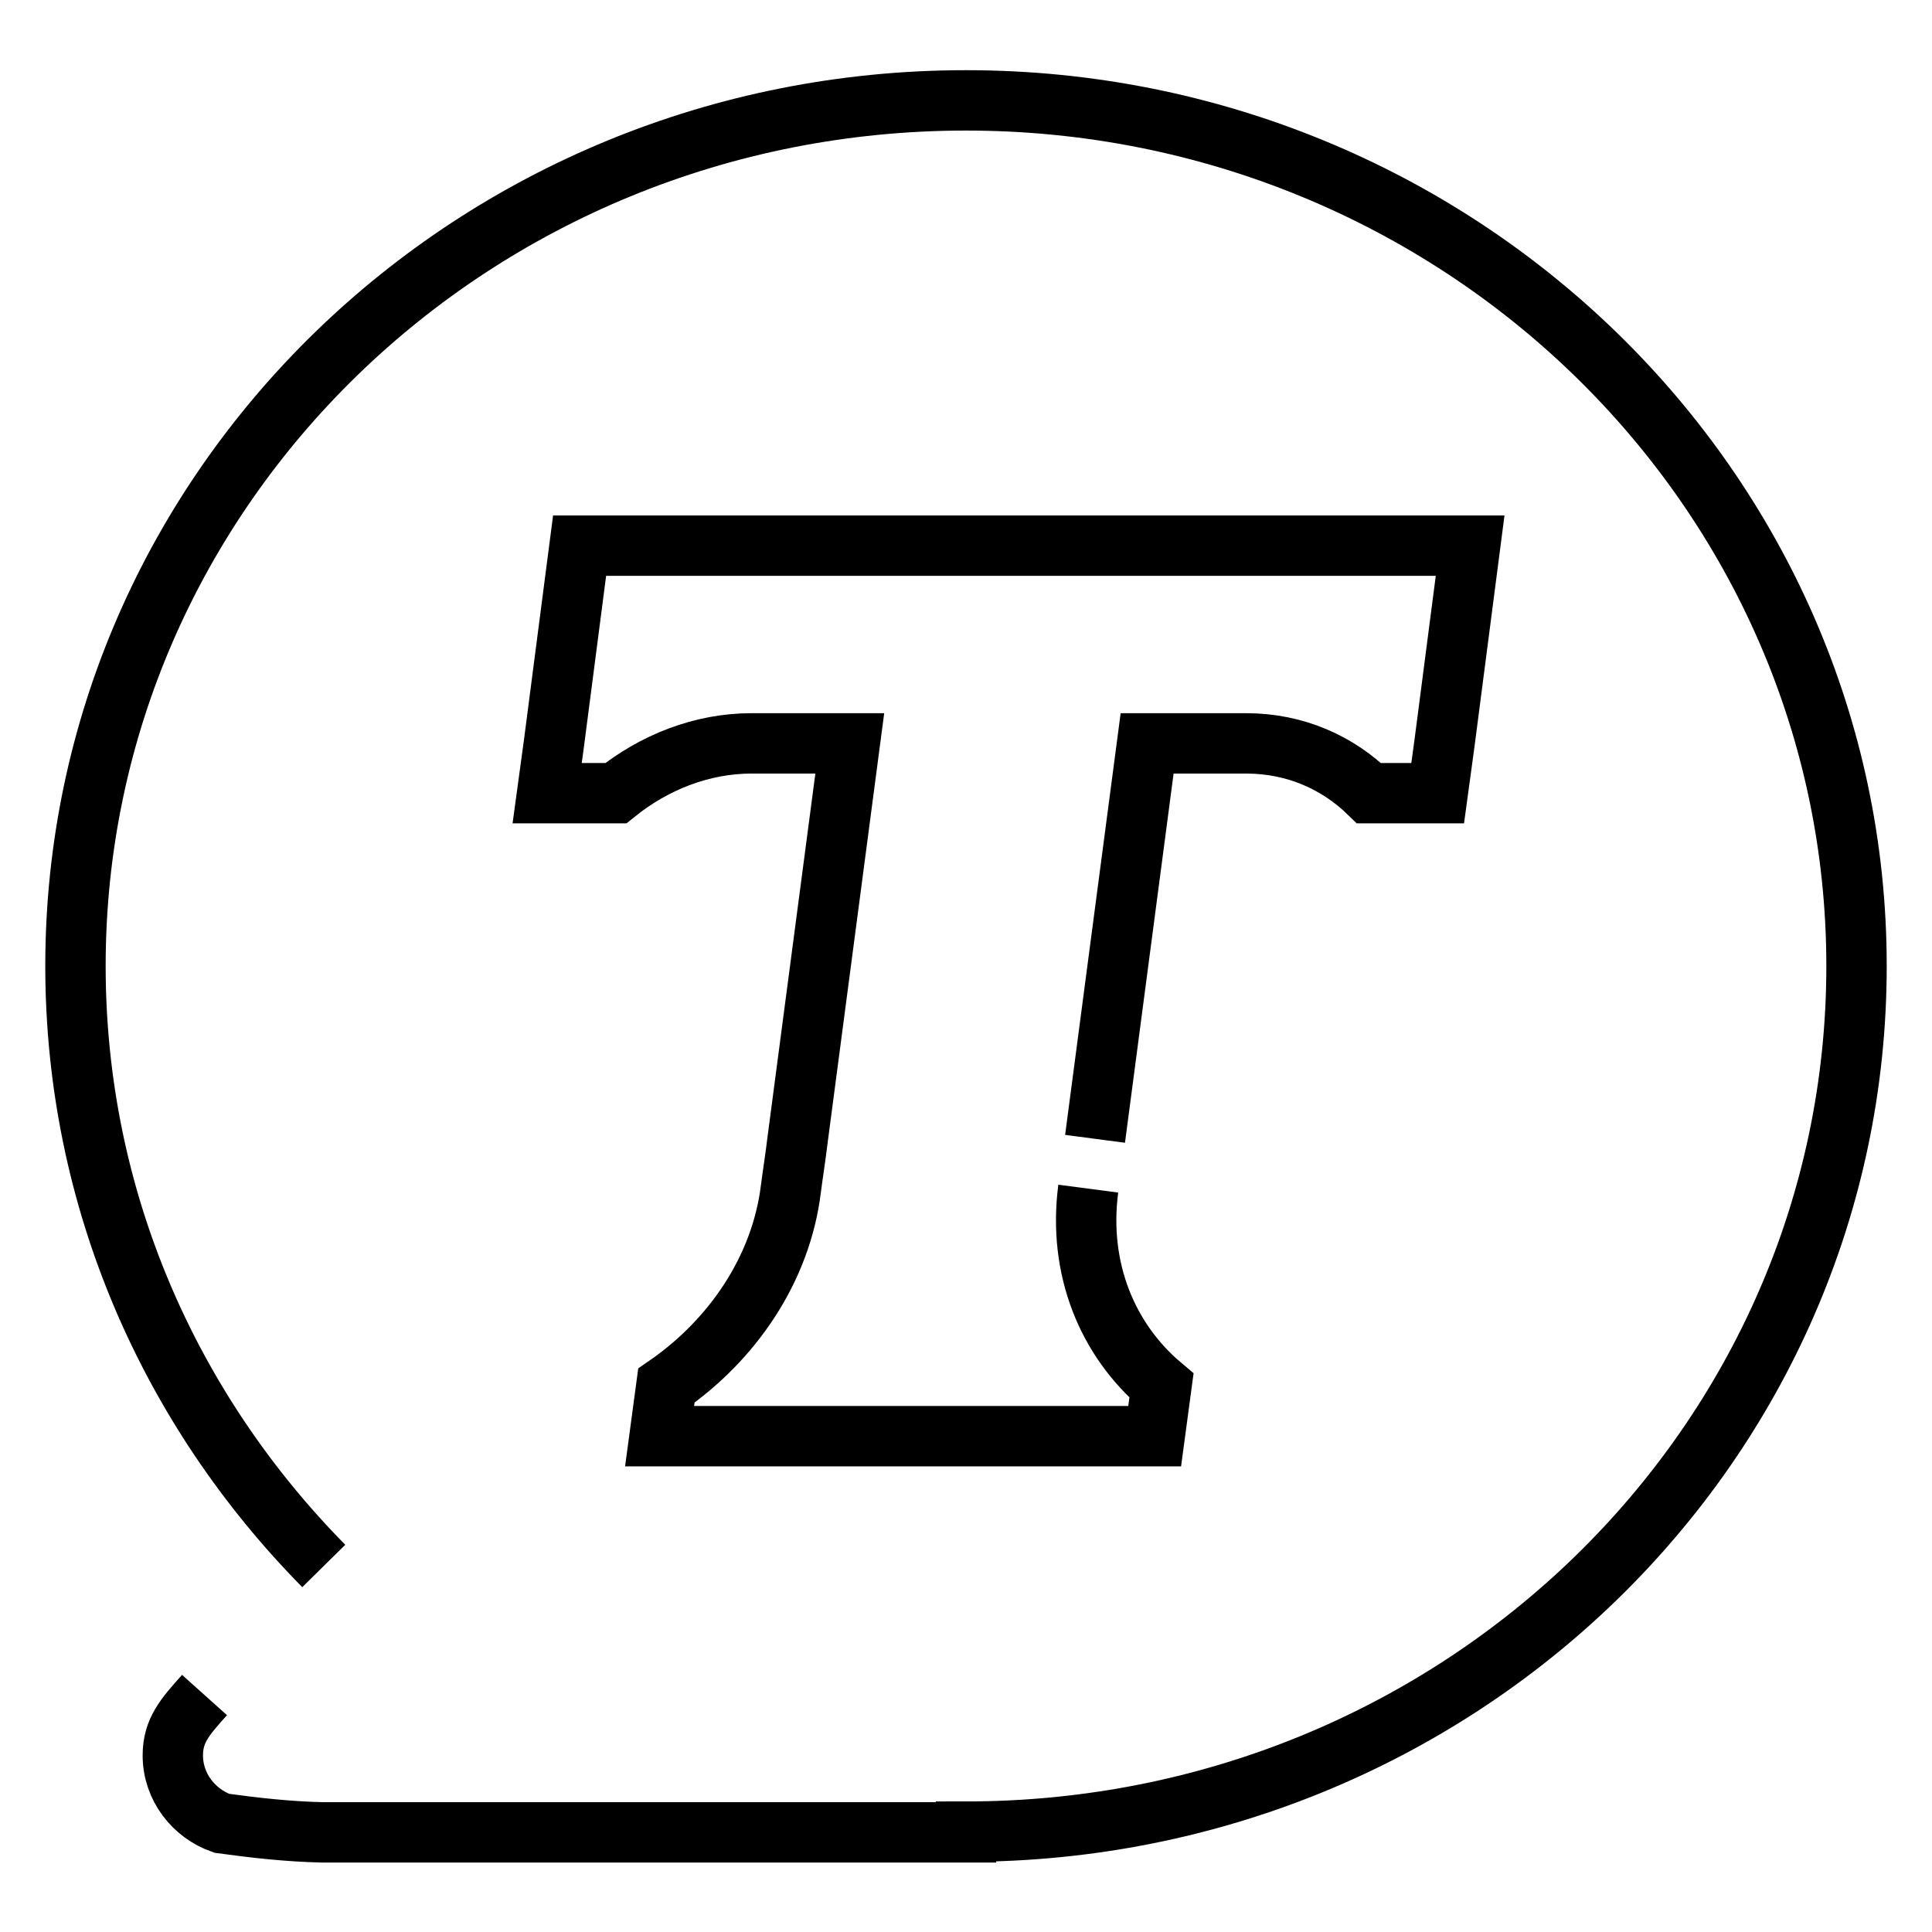 <?xml version="1.0" encoding="utf-8"?>
<!-- Svg Vector Icons : http://www.onlinewebfonts.com/icon -->
<!DOCTYPE svg PUBLIC "-//W3C//DTD SVG 1.1//EN" "http://www.w3.org/Graphics/SVG/1.1/DTD/svg11.dtd">
<svg version="1.1" xmlns="http://www.w3.org/2000/svg" xmlns:xlink="http://www.w3.org/1999/xlink" x="0px" y="0px" viewBox="0 0 256 256" enable-background="new 0 0 256 256" xml:space="preserve">
<g> <path stroke-width="8" fill-opacity="0" stroke="#000000"  d="M27.1,224.6c-2.6,2.9-4.2,4.7-4.2,8c0,4.2,2.8,7.7,6.5,9c4.4,0.6,8.8,1.1,13.4,1.2v0H128v-0.1 c65.2,0,118-51.3,118-114.7c0-63.3-52.9-114.7-118-114.7C62.8,13.3,10,64.6,10,128c0,30.9,12.5,58.8,32.9,79.5 M144.2,157.5 c-1.4,10.7,2.6,20.1,9.7,26.1l-0.9,6.7H87.4l0.9-6.7c8.7-6,15.2-15.4,16.5-26.1c0.3-2.3,0.6-4.1,0.9-6.6l6.9-52.4H99.6 c-6.6,0-12.9,2.5-18,6.6h-9.1l0.9-6.6l3.4-26.2h118l-3.4,26.2l-0.9,6.6h-9.1c-4.1-4-9.7-6.6-16.3-6.6H152l-6.9,52.4"/></g>
</svg>